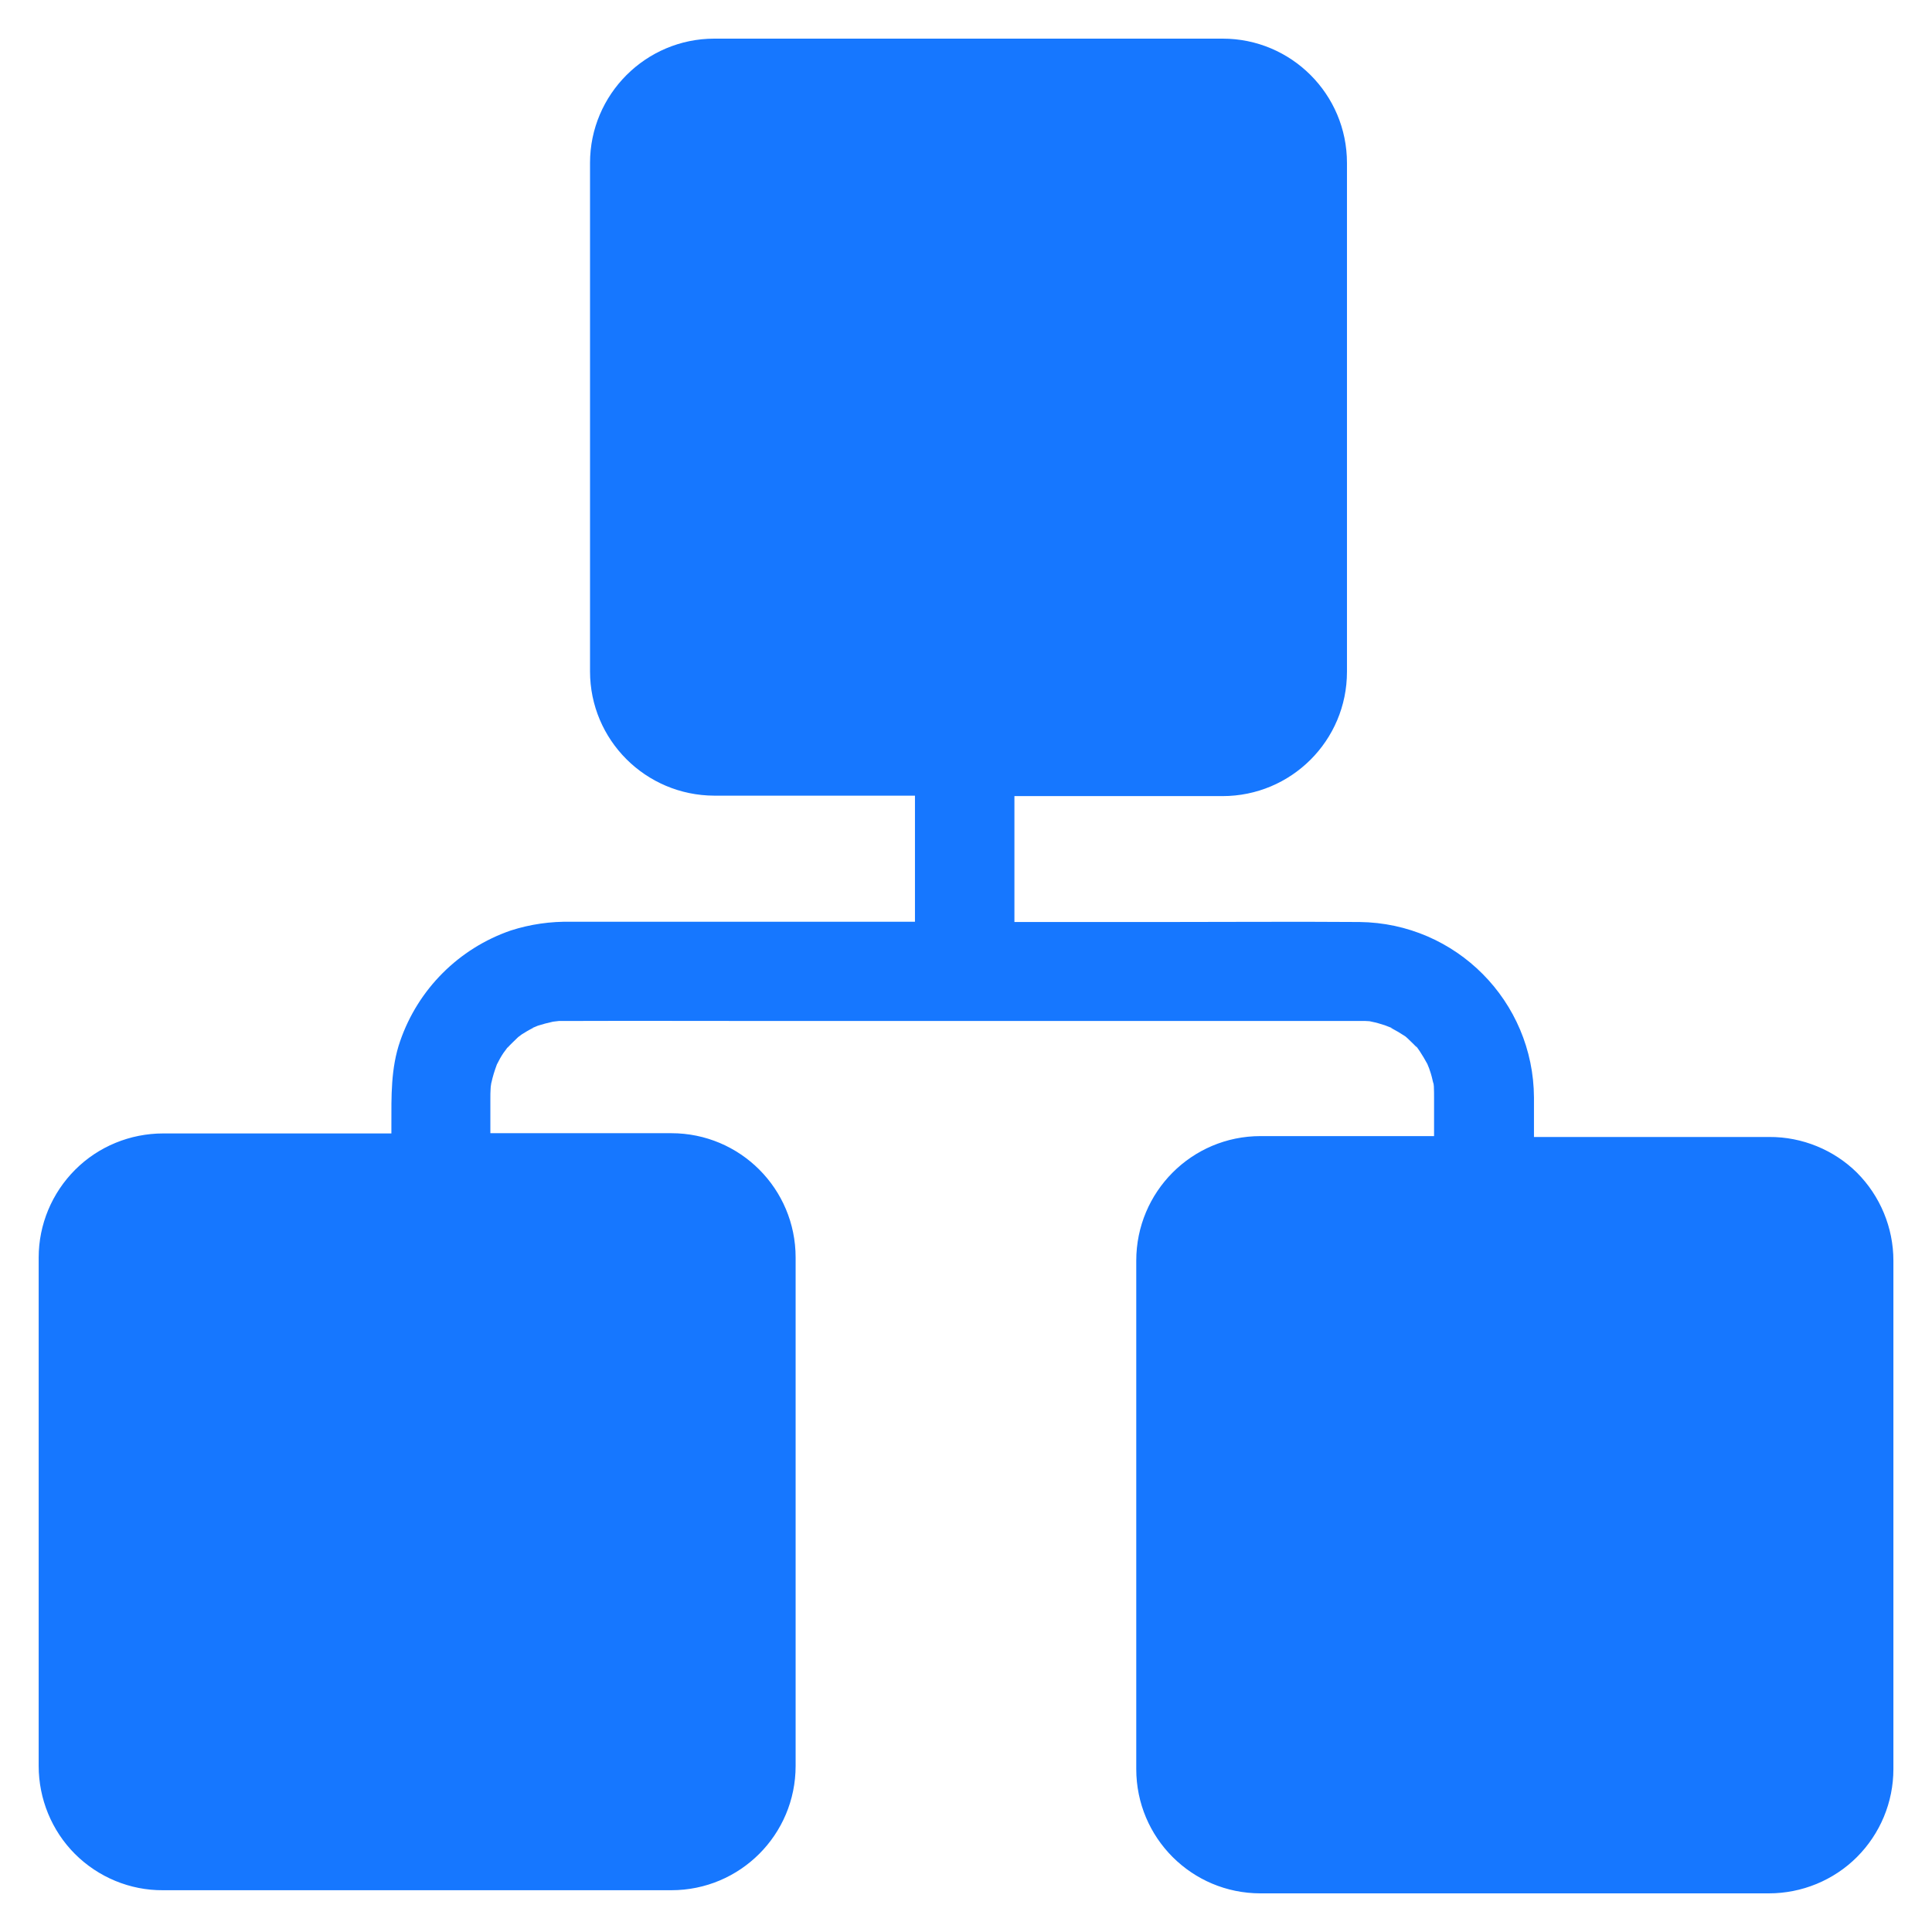 <svg width="48" height="48" viewBox="0 0 48 48" fill="none" xmlns="http://www.w3.org/2000/svg">
<g id="Frame" clip-path="url(#clip0_1146_11766)">
<path id="Vector" d="M43.959 28.248H38.111V27.269C38.1 24.876 36.175 22.934 33.777 22.907C32.152 22.895 30.522 22.907 28.892 22.907H25.203V19.779H30.372C32.08 19.779 33.465 18.399 33.465 16.691V4.048C33.465 2.34 32.08 0.96 30.377 0.96H17.747C16.045 0.96 14.659 2.346 14.659 4.048V16.68C14.659 18.383 16.039 19.763 17.747 19.768H22.732V22.901H14.192C13.68 22.89 13.174 22.962 12.69 23.118C11.399 23.563 10.386 24.576 9.941 25.867C9.707 26.54 9.724 27.241 9.724 27.942V28.16H4.054C3.237 28.16 2.446 28.482 1.868 29.061C1.289 29.64 0.961 30.424 0.961 31.242V43.874C0.961 44.692 1.284 45.482 1.862 46.061C2.441 46.639 3.231 46.968 4.049 46.962H16.679C18.387 46.962 19.767 45.582 19.767 43.874V31.242C19.767 29.534 18.387 28.154 16.679 28.154H12.183V27.291C12.183 27.208 12.183 27.13 12.189 27.047C12.189 27.013 12.194 26.98 12.2 26.946C12.206 26.919 12.206 26.896 12.206 26.869V26.913C12.239 26.752 12.289 26.596 12.345 26.446C12.395 26.345 12.45 26.245 12.511 26.156C12.55 26.101 12.595 26.05 12.628 25.989L12.601 26.039L12.606 26.034C12.69 25.939 12.784 25.856 12.873 25.767L12.962 25.7C13.057 25.639 13.151 25.583 13.257 25.533L13.201 25.544C13.257 25.533 13.307 25.505 13.363 25.483C13.485 25.444 13.613 25.411 13.741 25.383C13.791 25.377 13.841 25.372 13.886 25.366H14.069C15.733 25.36 17.397 25.366 19.055 25.366H33.921L34.027 25.372L34.077 25.383C34.188 25.405 34.3 25.438 34.405 25.472C34.472 25.494 34.533 25.527 34.6 25.544L34.55 25.533C34.678 25.6 34.8 25.672 34.917 25.75L34.962 25.789C35.045 25.867 35.123 25.945 35.201 26.023L35.207 26.034L35.179 25.978C35.207 26.028 35.245 26.073 35.273 26.117C35.34 26.217 35.401 26.323 35.462 26.434L35.496 26.518C35.507 26.546 35.513 26.557 35.518 26.579C35.557 26.685 35.585 26.796 35.607 26.907L35.613 26.924V26.852C35.613 26.896 35.618 26.946 35.624 26.991C35.629 27.091 35.629 27.191 35.629 27.291V28.226H31.317C29.609 28.226 28.23 29.612 28.23 31.32V43.952C28.23 45.66 29.609 47.04 31.317 47.04H43.947C44.765 47.04 45.555 46.717 46.134 46.139C46.713 45.56 47.041 44.775 47.041 43.952V31.32C47.041 30.502 46.713 29.712 46.134 29.133C45.566 28.571 44.776 28.243 43.959 28.248Z" fill="#1677FF"/>
</g>
<defs>
<clipPath id="clip0_1146_11766">
<rect width="48" height="48" fill="white"/>
</clipPath>
</defs>
</svg>
